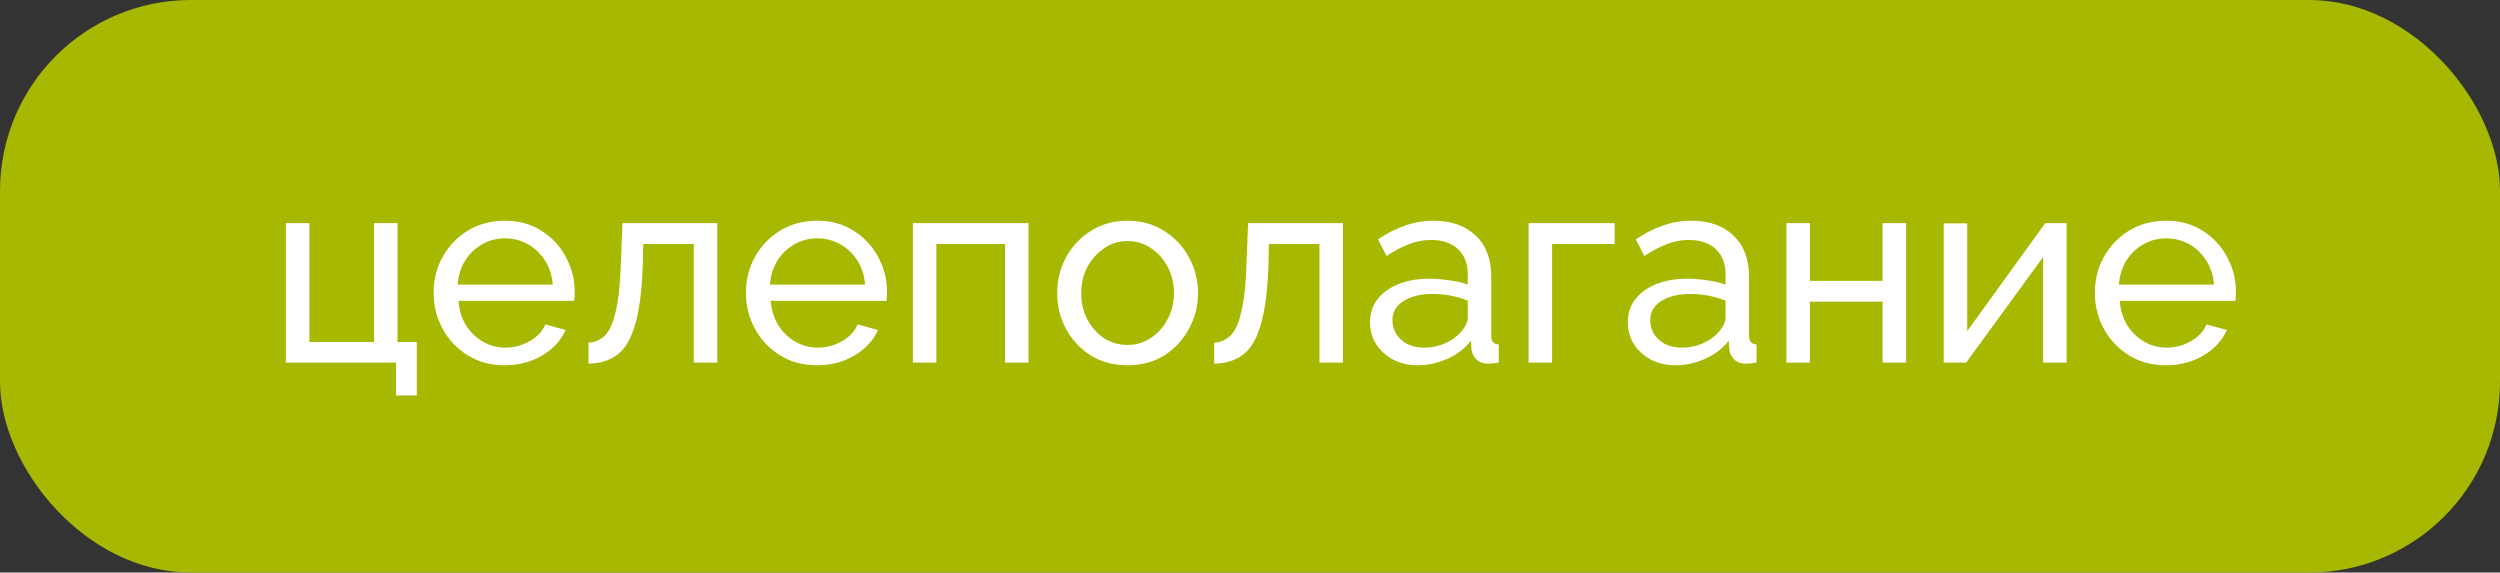 <?xml version="1.0" encoding="UTF-8"?> <svg xmlns="http://www.w3.org/2000/svg" width="131" height="30" viewBox="0 0 131 30" fill="none"><rect x="0" y="0" width="131" height="30" fill="#333333" stroke="none"/> <rect width="131" height="30" rx="10" fill="#A7B800"></rect> <path d="M20.748 20.722V19H14.98V11.692H16.212V17.922H19.6V11.692H20.832V17.922H21.84V20.722H20.748ZM26.445 19.14C25.717 19.14 25.073 18.967 24.513 18.622C23.953 18.277 23.514 17.815 23.197 17.236C22.88 16.657 22.721 16.027 22.721 15.346C22.721 14.655 22.88 14.025 23.197 13.456C23.514 12.887 23.953 12.429 24.513 12.084C25.082 11.739 25.731 11.566 26.459 11.566C27.196 11.566 27.835 11.743 28.377 12.098C28.927 12.443 29.352 12.901 29.651 13.47C29.959 14.03 30.113 14.637 30.113 15.29C30.113 15.495 30.104 15.654 30.085 15.766H24.023C24.06 16.242 24.191 16.667 24.415 17.04C24.648 17.404 24.947 17.693 25.311 17.908C25.675 18.113 26.067 18.216 26.487 18.216C26.935 18.216 27.355 18.104 27.747 17.88C28.148 17.656 28.424 17.362 28.573 16.998L29.637 17.292C29.404 17.833 28.997 18.277 28.419 18.622C27.84 18.967 27.182 19.14 26.445 19.14ZM23.981 14.912H28.965C28.927 14.436 28.792 14.016 28.559 13.652C28.326 13.288 28.027 13.003 27.663 12.798C27.299 12.593 26.898 12.49 26.459 12.49C26.029 12.49 25.633 12.593 25.269 12.798C24.905 13.003 24.606 13.288 24.373 13.652C24.149 14.016 24.018 14.436 23.981 14.912ZM30.838 19.056V17.95C31.156 17.941 31.436 17.824 31.678 17.6C31.921 17.376 32.112 16.965 32.252 16.368C32.402 15.771 32.495 14.917 32.532 13.806L32.616 11.692H37.586V19H36.354V12.784H33.708L33.68 13.918C33.634 15.243 33.498 16.279 33.274 17.026C33.06 17.773 32.747 18.295 32.336 18.594C31.935 18.893 31.436 19.047 30.838 19.056ZM42.81 19.14C42.082 19.14 41.438 18.967 40.878 18.622C40.318 18.277 39.879 17.815 39.562 17.236C39.245 16.657 39.086 16.027 39.086 15.346C39.086 14.655 39.245 14.025 39.562 13.456C39.879 12.887 40.318 12.429 40.878 12.084C41.447 11.739 42.096 11.566 42.824 11.566C43.561 11.566 44.201 11.743 44.742 12.098C45.293 12.443 45.717 12.901 46.016 13.47C46.324 14.03 46.478 14.637 46.478 15.29C46.478 15.495 46.469 15.654 46.45 15.766L40.388 15.766C40.425 16.242 40.556 16.667 40.78 17.04C41.013 17.404 41.312 17.693 41.676 17.908C42.04 18.113 42.432 18.216 42.852 18.216C43.3 18.216 43.72 18.104 44.112 17.88C44.513 17.656 44.789 17.362 44.938 16.998L46.002 17.292C45.769 17.833 45.363 18.277 44.784 18.622C44.205 18.967 43.547 19.14 42.81 19.14ZM40.346 14.912H45.33C45.293 14.436 45.157 14.016 44.924 13.652C44.691 13.288 44.392 13.003 44.028 12.798C43.664 12.593 43.263 12.49 42.824 12.49C42.395 12.49 41.998 12.593 41.634 12.798C41.27 13.003 40.971 13.288 40.738 13.652C40.514 14.016 40.383 14.436 40.346 14.912ZM47.834 19V11.692H53.895V19H52.663V12.784H49.066V19H47.834ZM59.079 19.14C58.351 19.14 57.707 18.967 57.147 18.622C56.596 18.267 56.167 17.805 55.859 17.236C55.551 16.657 55.397 16.032 55.397 15.36C55.397 14.679 55.551 14.053 55.859 13.484C56.176 12.905 56.61 12.443 57.161 12.098C57.721 11.743 58.36 11.566 59.079 11.566C59.807 11.566 60.446 11.743 60.997 12.098C61.557 12.443 61.991 12.905 62.299 13.484C62.616 14.053 62.775 14.679 62.775 15.36C62.775 16.032 62.616 16.657 62.299 17.236C61.991 17.805 61.561 18.267 61.011 18.622C60.46 18.967 59.816 19.14 59.079 19.14ZM56.657 15.374C56.657 15.878 56.764 16.335 56.979 16.746C57.203 17.157 57.497 17.483 57.861 17.726C58.225 17.959 58.631 18.076 59.079 18.076C59.527 18.076 59.933 17.955 60.297 17.712C60.67 17.469 60.964 17.143 61.179 16.732C61.403 16.312 61.515 15.85 61.515 15.346C61.515 14.842 61.403 14.385 61.179 13.974C60.964 13.563 60.67 13.237 60.297 12.994C59.933 12.751 59.527 12.63 59.079 12.63C58.631 12.63 58.225 12.756 57.861 13.008C57.497 13.251 57.203 13.577 56.979 13.988C56.764 14.399 56.657 14.861 56.657 15.374ZM63.623 19.056V17.95C63.941 17.941 64.221 17.824 64.463 17.6C64.706 17.376 64.897 16.965 65.037 16.368C65.187 15.771 65.28 14.917 65.317 13.806L65.401 11.692H70.371V19H69.139V12.784H66.493L66.465 13.918C66.419 15.243 66.283 16.279 66.059 17.026C65.845 17.773 65.532 18.295 65.121 18.594C64.72 18.893 64.221 19.047 63.623 19.056ZM71.787 16.886C71.787 16.419 71.918 16.018 72.179 15.682C72.45 15.337 72.819 15.071 73.285 14.884C73.752 14.697 74.293 14.604 74.909 14.604C75.236 14.604 75.581 14.632 75.945 14.688C76.309 14.735 76.631 14.809 76.911 14.912V14.38C76.911 13.82 76.743 13.381 76.407 13.064C76.071 12.737 75.595 12.574 74.979 12.574C74.578 12.574 74.191 12.649 73.817 12.798C73.453 12.938 73.066 13.143 72.655 13.414L72.207 12.546C72.683 12.219 73.159 11.977 73.635 11.818C74.111 11.65 74.606 11.566 75.119 11.566C76.052 11.566 76.79 11.827 77.331 12.35C77.873 12.863 78.143 13.582 78.143 14.506V17.6C78.143 17.889 78.274 18.039 78.535 18.048V19C78.414 19.019 78.306 19.033 78.213 19.042C78.129 19.051 78.059 19.056 78.003 19.056C77.714 19.056 77.495 18.977 77.345 18.818C77.205 18.659 77.126 18.491 77.107 18.314L77.079 17.852C76.762 18.263 76.347 18.58 75.833 18.804C75.32 19.028 74.811 19.14 74.307 19.14C73.822 19.14 73.388 19.042 73.005 18.846C72.623 18.641 72.324 18.37 72.109 18.034C71.894 17.689 71.787 17.306 71.787 16.886ZM76.547 17.404C76.659 17.273 76.748 17.143 76.813 17.012C76.879 16.872 76.911 16.755 76.911 16.662V15.752C76.314 15.519 75.698 15.402 75.063 15.402C74.438 15.402 73.929 15.528 73.537 15.78C73.154 16.023 72.963 16.359 72.963 16.788C72.963 17.021 73.024 17.25 73.145 17.474C73.276 17.689 73.463 17.866 73.705 18.006C73.957 18.146 74.265 18.216 74.629 18.216C75.012 18.216 75.376 18.141 75.721 17.992C76.067 17.833 76.342 17.637 76.547 17.404ZM80.099 19V11.692H84.607V12.784H81.331V19H80.099ZM85.295 16.886C85.295 16.419 85.426 16.018 85.687 15.682C85.958 15.337 86.326 15.071 86.793 14.884C87.26 14.697 87.801 14.604 88.417 14.604C88.744 14.604 89.089 14.632 89.453 14.688C89.817 14.735 90.139 14.809 90.419 14.912V14.38C90.419 13.82 90.251 13.381 89.915 13.064C89.579 12.737 89.103 12.574 88.487 12.574C88.086 12.574 87.698 12.649 87.325 12.798C86.961 12.938 86.574 13.143 86.163 13.414L85.715 12.546C86.191 12.219 86.667 11.977 87.143 11.818C87.619 11.65 88.114 11.566 88.627 11.566C89.56 11.566 90.298 11.827 90.839 12.35C91.38 12.863 91.651 13.582 91.651 14.506V17.6C91.651 17.889 91.782 18.039 92.043 18.048V19C91.922 19.019 91.814 19.033 91.721 19.042C91.637 19.051 91.567 19.056 91.511 19.056C91.222 19.056 91.002 18.977 90.853 18.818C90.713 18.659 90.634 18.491 90.615 18.314L90.587 17.852C90.27 18.263 89.854 18.58 89.341 18.804C88.828 19.028 88.319 19.14 87.815 19.14C87.33 19.14 86.896 19.042 86.513 18.846C86.13 18.641 85.832 18.37 85.617 18.034C85.402 17.689 85.295 17.306 85.295 16.886ZM90.055 17.404C90.167 17.273 90.256 17.143 90.321 17.012C90.386 16.872 90.419 16.755 90.419 16.662V15.752C89.822 15.519 89.206 15.402 88.571 15.402C87.946 15.402 87.437 15.528 87.045 15.78C86.662 16.023 86.471 16.359 86.471 16.788C86.471 17.021 86.532 17.25 86.653 17.474C86.784 17.689 86.97 17.866 87.213 18.006C87.465 18.146 87.773 18.216 88.137 18.216C88.52 18.216 88.884 18.141 89.229 17.992C89.574 17.833 89.85 17.637 90.055 17.404ZM93.607 19V11.692L94.839 11.692V14.716H98.647V11.692H99.879V19H98.647V15.808H94.839V19H93.607ZM101.851 19V11.706H103.083V17.348L107.171 11.692H108.291V19H107.059V13.47L103.027 19H101.851ZM113.494 19.14C112.766 19.14 112.122 18.967 111.562 18.622C111.002 18.277 110.563 17.815 110.246 17.236C109.928 16.657 109.77 16.027 109.77 15.346C109.77 14.655 109.928 14.025 110.246 13.456C110.563 12.887 111.002 12.429 111.562 12.084C112.131 11.739 112.78 11.566 113.508 11.566C114.245 11.566 114.884 11.743 115.426 12.098C115.976 12.443 116.401 12.901 116.7 13.47C117.008 14.03 117.162 14.637 117.162 15.29C117.162 15.495 117.152 15.654 117.134 15.766H111.072C111.109 16.242 111.24 16.667 111.464 17.04C111.697 17.404 111.996 17.693 112.36 17.908C112.724 18.113 113.116 18.216 113.536 18.216C113.984 18.216 114.404 18.104 114.796 17.88C115.197 17.656 115.472 17.362 115.622 16.998L116.686 17.292C116.452 17.833 116.046 18.277 115.468 18.622C114.889 18.967 114.231 19.14 113.494 19.14ZM111.03 14.912H116.014C115.976 14.436 115.841 14.016 115.608 13.652C115.374 13.288 115.076 13.003 114.712 12.798C114.348 12.593 113.946 12.49 113.508 12.49C113.078 12.49 112.682 12.593 112.318 12.798C111.954 13.003 111.655 13.288 111.422 13.652C111.198 14.016 111.067 14.436 111.03 14.912Z" fill="white"></path> </svg> 